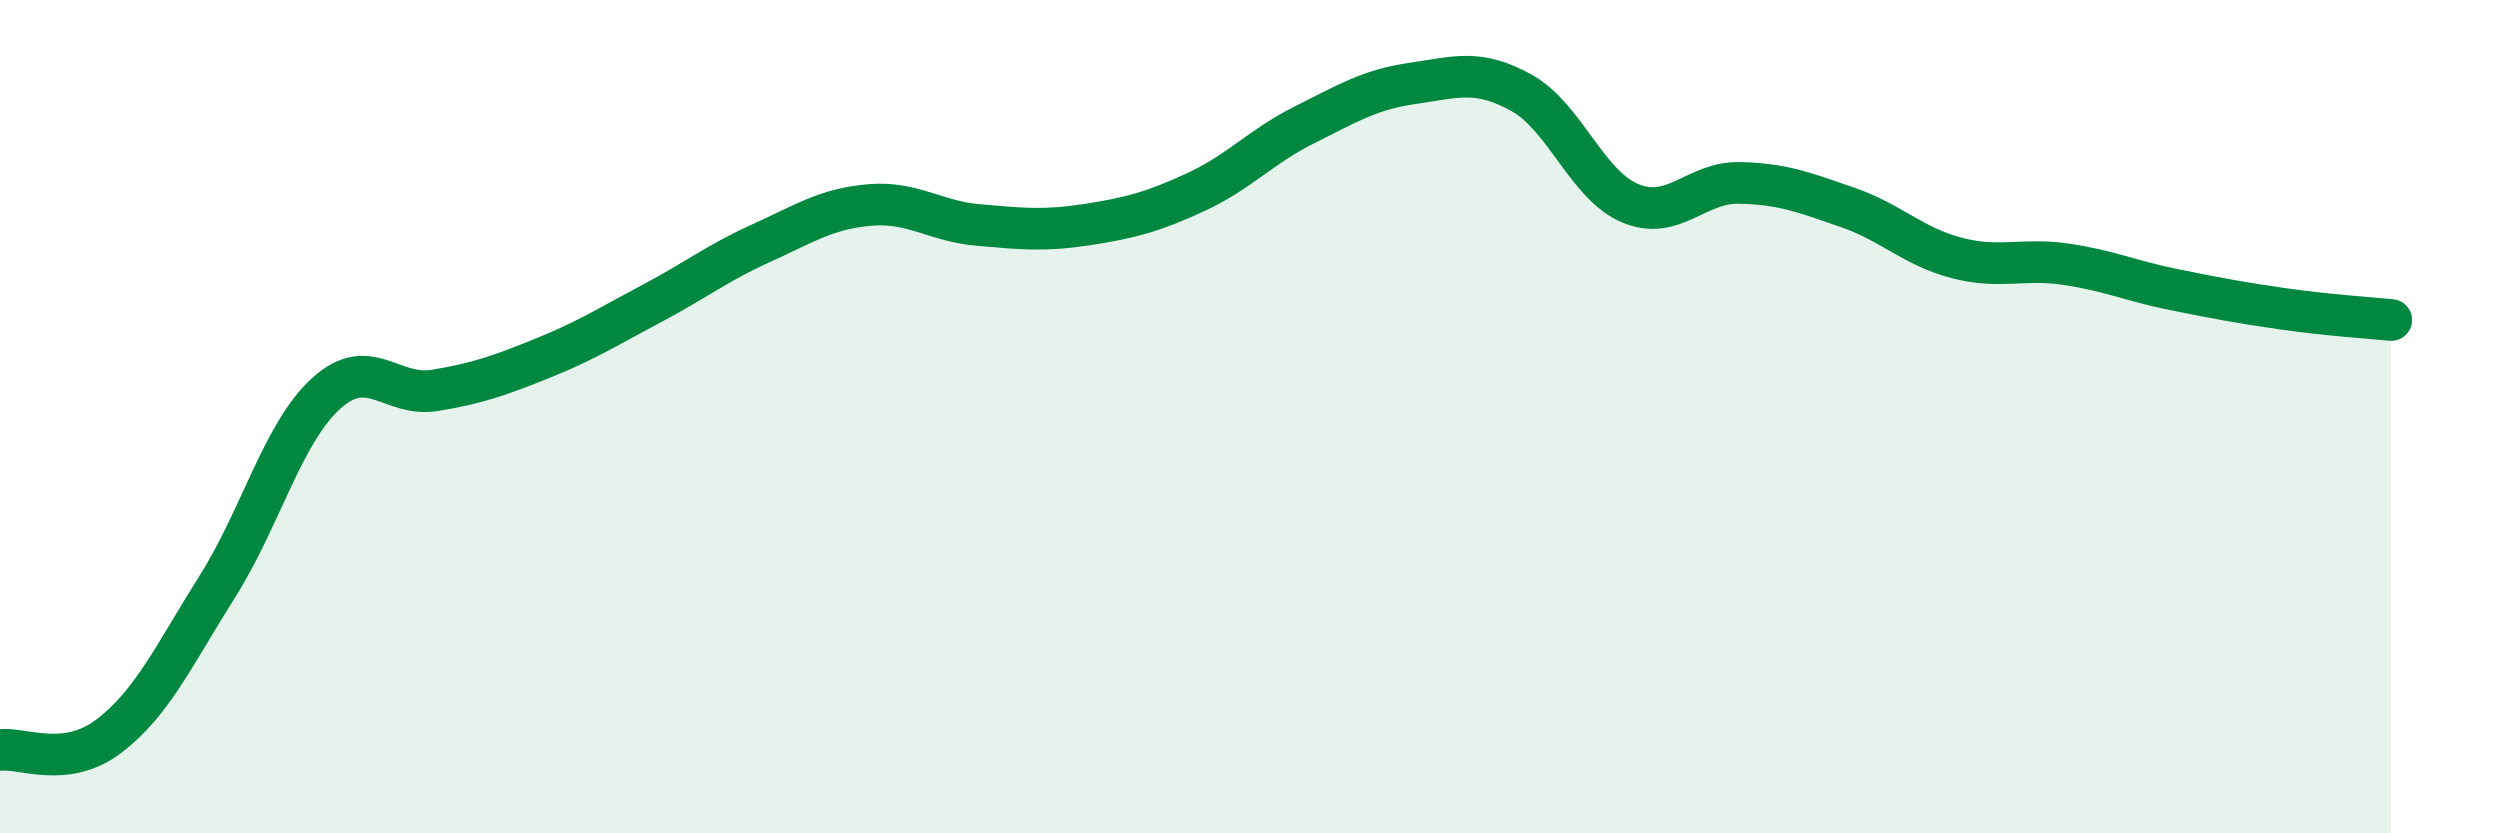 
    <svg width="60" height="20" viewBox="0 0 60 20" xmlns="http://www.w3.org/2000/svg">
      <path
        d="M 0,18 C 0.52,17.93 1.57,18.46 2.61,17.67 C 3.65,16.88 4.18,15.72 5.22,14.07 C 6.26,12.42 6.79,10.38 7.83,9.44 C 8.87,8.5 9.39,9.54 10.43,9.37 C 11.47,9.2 12,9.01 13.04,8.59 C 14.08,8.17 14.61,7.83 15.65,7.28 C 16.69,6.73 17.22,6.31 18.26,5.84 C 19.3,5.37 19.83,5.01 20.87,4.92 C 21.91,4.83 22.44,5.31 23.48,5.4 C 24.52,5.49 25.05,5.55 26.09,5.39 C 27.13,5.23 27.66,5.09 28.7,4.61 C 29.74,4.13 30.26,3.52 31.3,3 C 32.34,2.48 32.87,2.15 33.91,2 C 34.95,1.85 35.48,1.65 36.52,2.23 C 37.56,2.81 38.09,4.45 39.13,4.88 C 40.17,5.31 40.7,4.37 41.74,4.39 C 42.78,4.41 43.31,4.62 44.35,4.98 C 45.39,5.34 45.92,5.92 46.96,6.19 C 48,6.46 48.53,6.19 49.57,6.34 C 50.61,6.49 51.13,6.74 52.17,6.95 C 53.21,7.16 53.74,7.26 54.78,7.41 C 55.82,7.56 56.87,7.63 57.39,7.68L57.39 20L0 20Z"
        fill="#008740"
        opacity="0.1"
        stroke-linecap="round"
        stroke-linejoin="round"
      />
      <path
        d="M 0,18 C 0.52,17.93 1.57,18.46 2.61,17.67 C 3.65,16.88 4.18,15.72 5.22,14.07 C 6.26,12.42 6.79,10.38 7.83,9.44 C 8.87,8.5 9.39,9.54 10.43,9.37 C 11.47,9.2 12,9.01 13.04,8.59 C 14.08,8.17 14.61,7.83 15.65,7.28 C 16.69,6.73 17.22,6.31 18.26,5.84 C 19.3,5.37 19.83,5.01 20.87,4.92 C 21.91,4.83 22.44,5.31 23.48,5.4 C 24.52,5.49 25.05,5.55 26.09,5.39 C 27.13,5.23 27.66,5.09 28.7,4.61 C 29.74,4.13 30.26,3.52 31.3,3 C 32.34,2.48 32.87,2.15 33.91,2 C 34.95,1.85 35.48,1.65 36.52,2.23 C 37.56,2.81 38.09,4.45 39.13,4.88 C 40.17,5.31 40.7,4.37 41.74,4.39 C 42.78,4.41 43.31,4.62 44.35,4.98 C 45.39,5.34 45.92,5.92 46.96,6.19 C 48,6.46 48.53,6.19 49.57,6.34 C 50.61,6.49 51.13,6.74 52.17,6.95 C 53.21,7.16 53.74,7.26 54.78,7.41 C 55.82,7.56 56.87,7.63 57.39,7.68"
        stroke="#008740"
        stroke-width="1"
        fill="none"
        stroke-linecap="round"
        stroke-linejoin="round"
      />
    </svg>
  